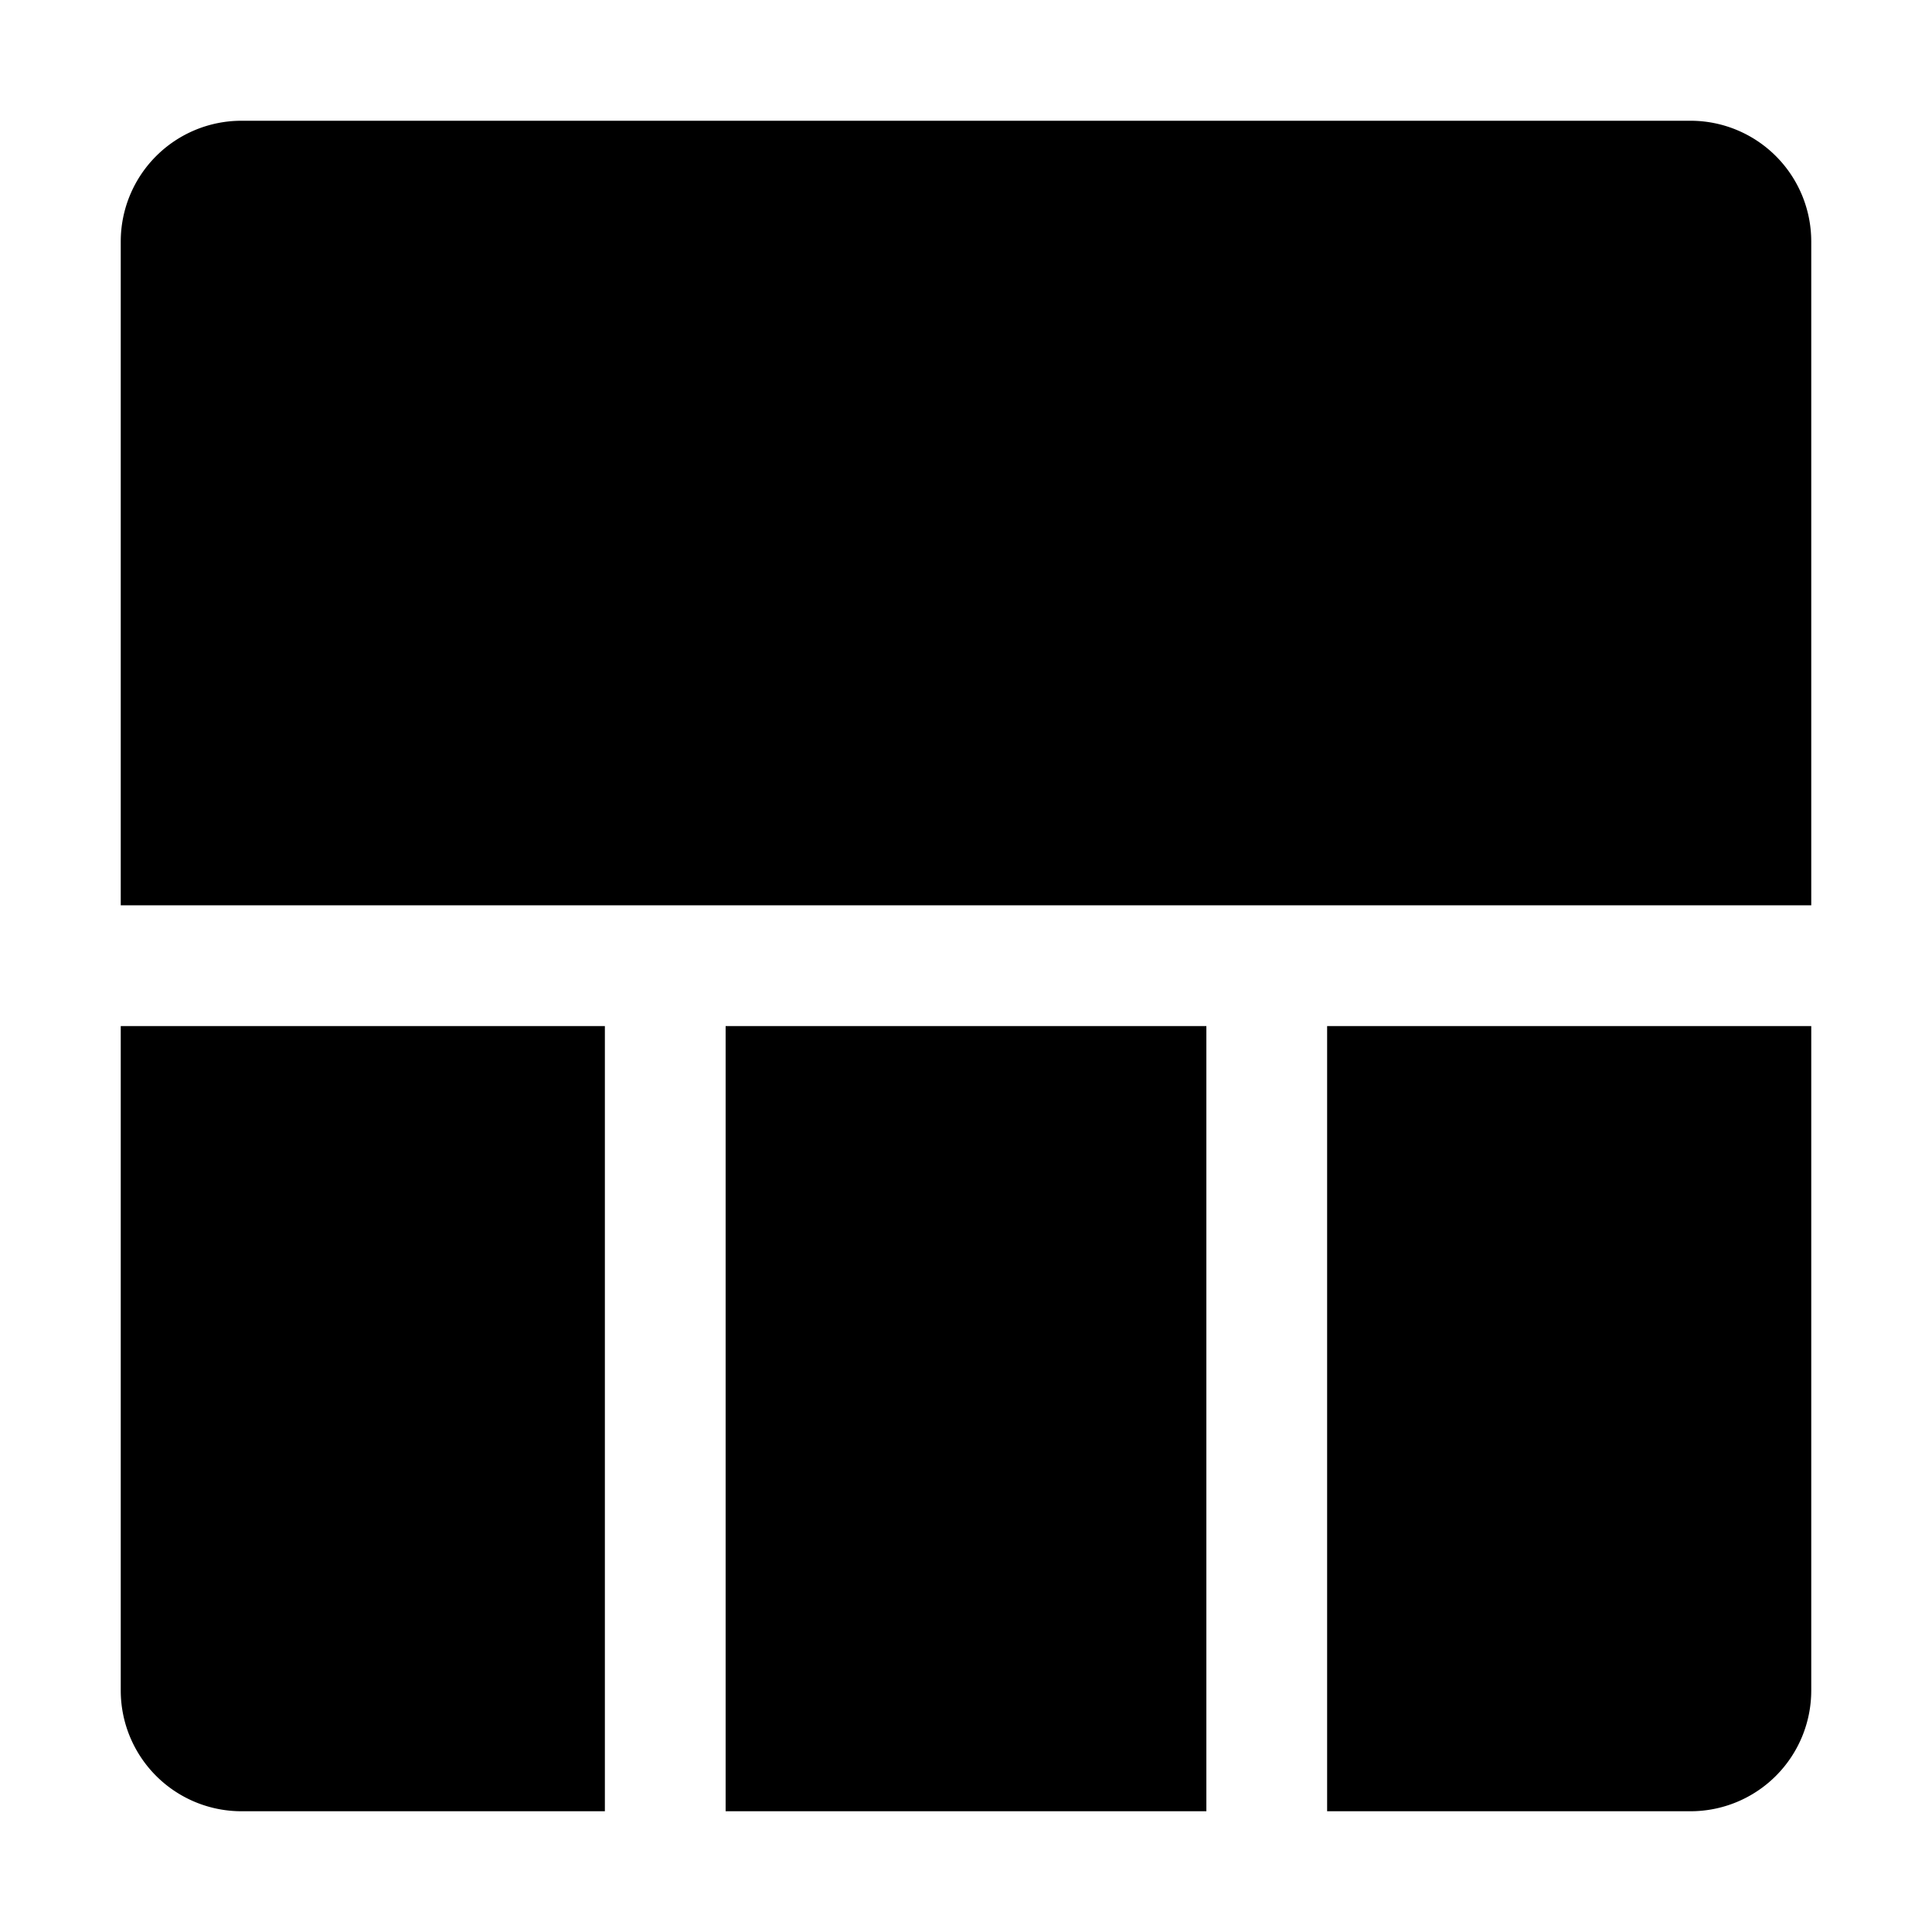 <svg xmlns="http://www.w3.org/2000/svg" fill="none" viewBox="0 0 24 24"><path fill="#000000" fill-rule="evenodd" d="M3 22.5h4.514l0 -9.754 -6.014 0V21A1.5 1.5 0 0 0 3 22.5Zm11.986 0H9.014l0 -9.754h5.972l0 9.754Zm1.5 0 4.514 0a1.5 1.5 0 0 0 1.5 -1.5v-8.254h-6.014l0 9.754Zm-0.748 -11.254H22.5L22.5 3A1.5 1.5 0 0 0 21 1.5H3A1.5 1.5 0 0 0 1.5 3v8.246l6.763 0 0.002 0 7.47 0 0.001 0 0.002 0Z" clip-rule="evenodd" stroke-width="1"></path></svg>